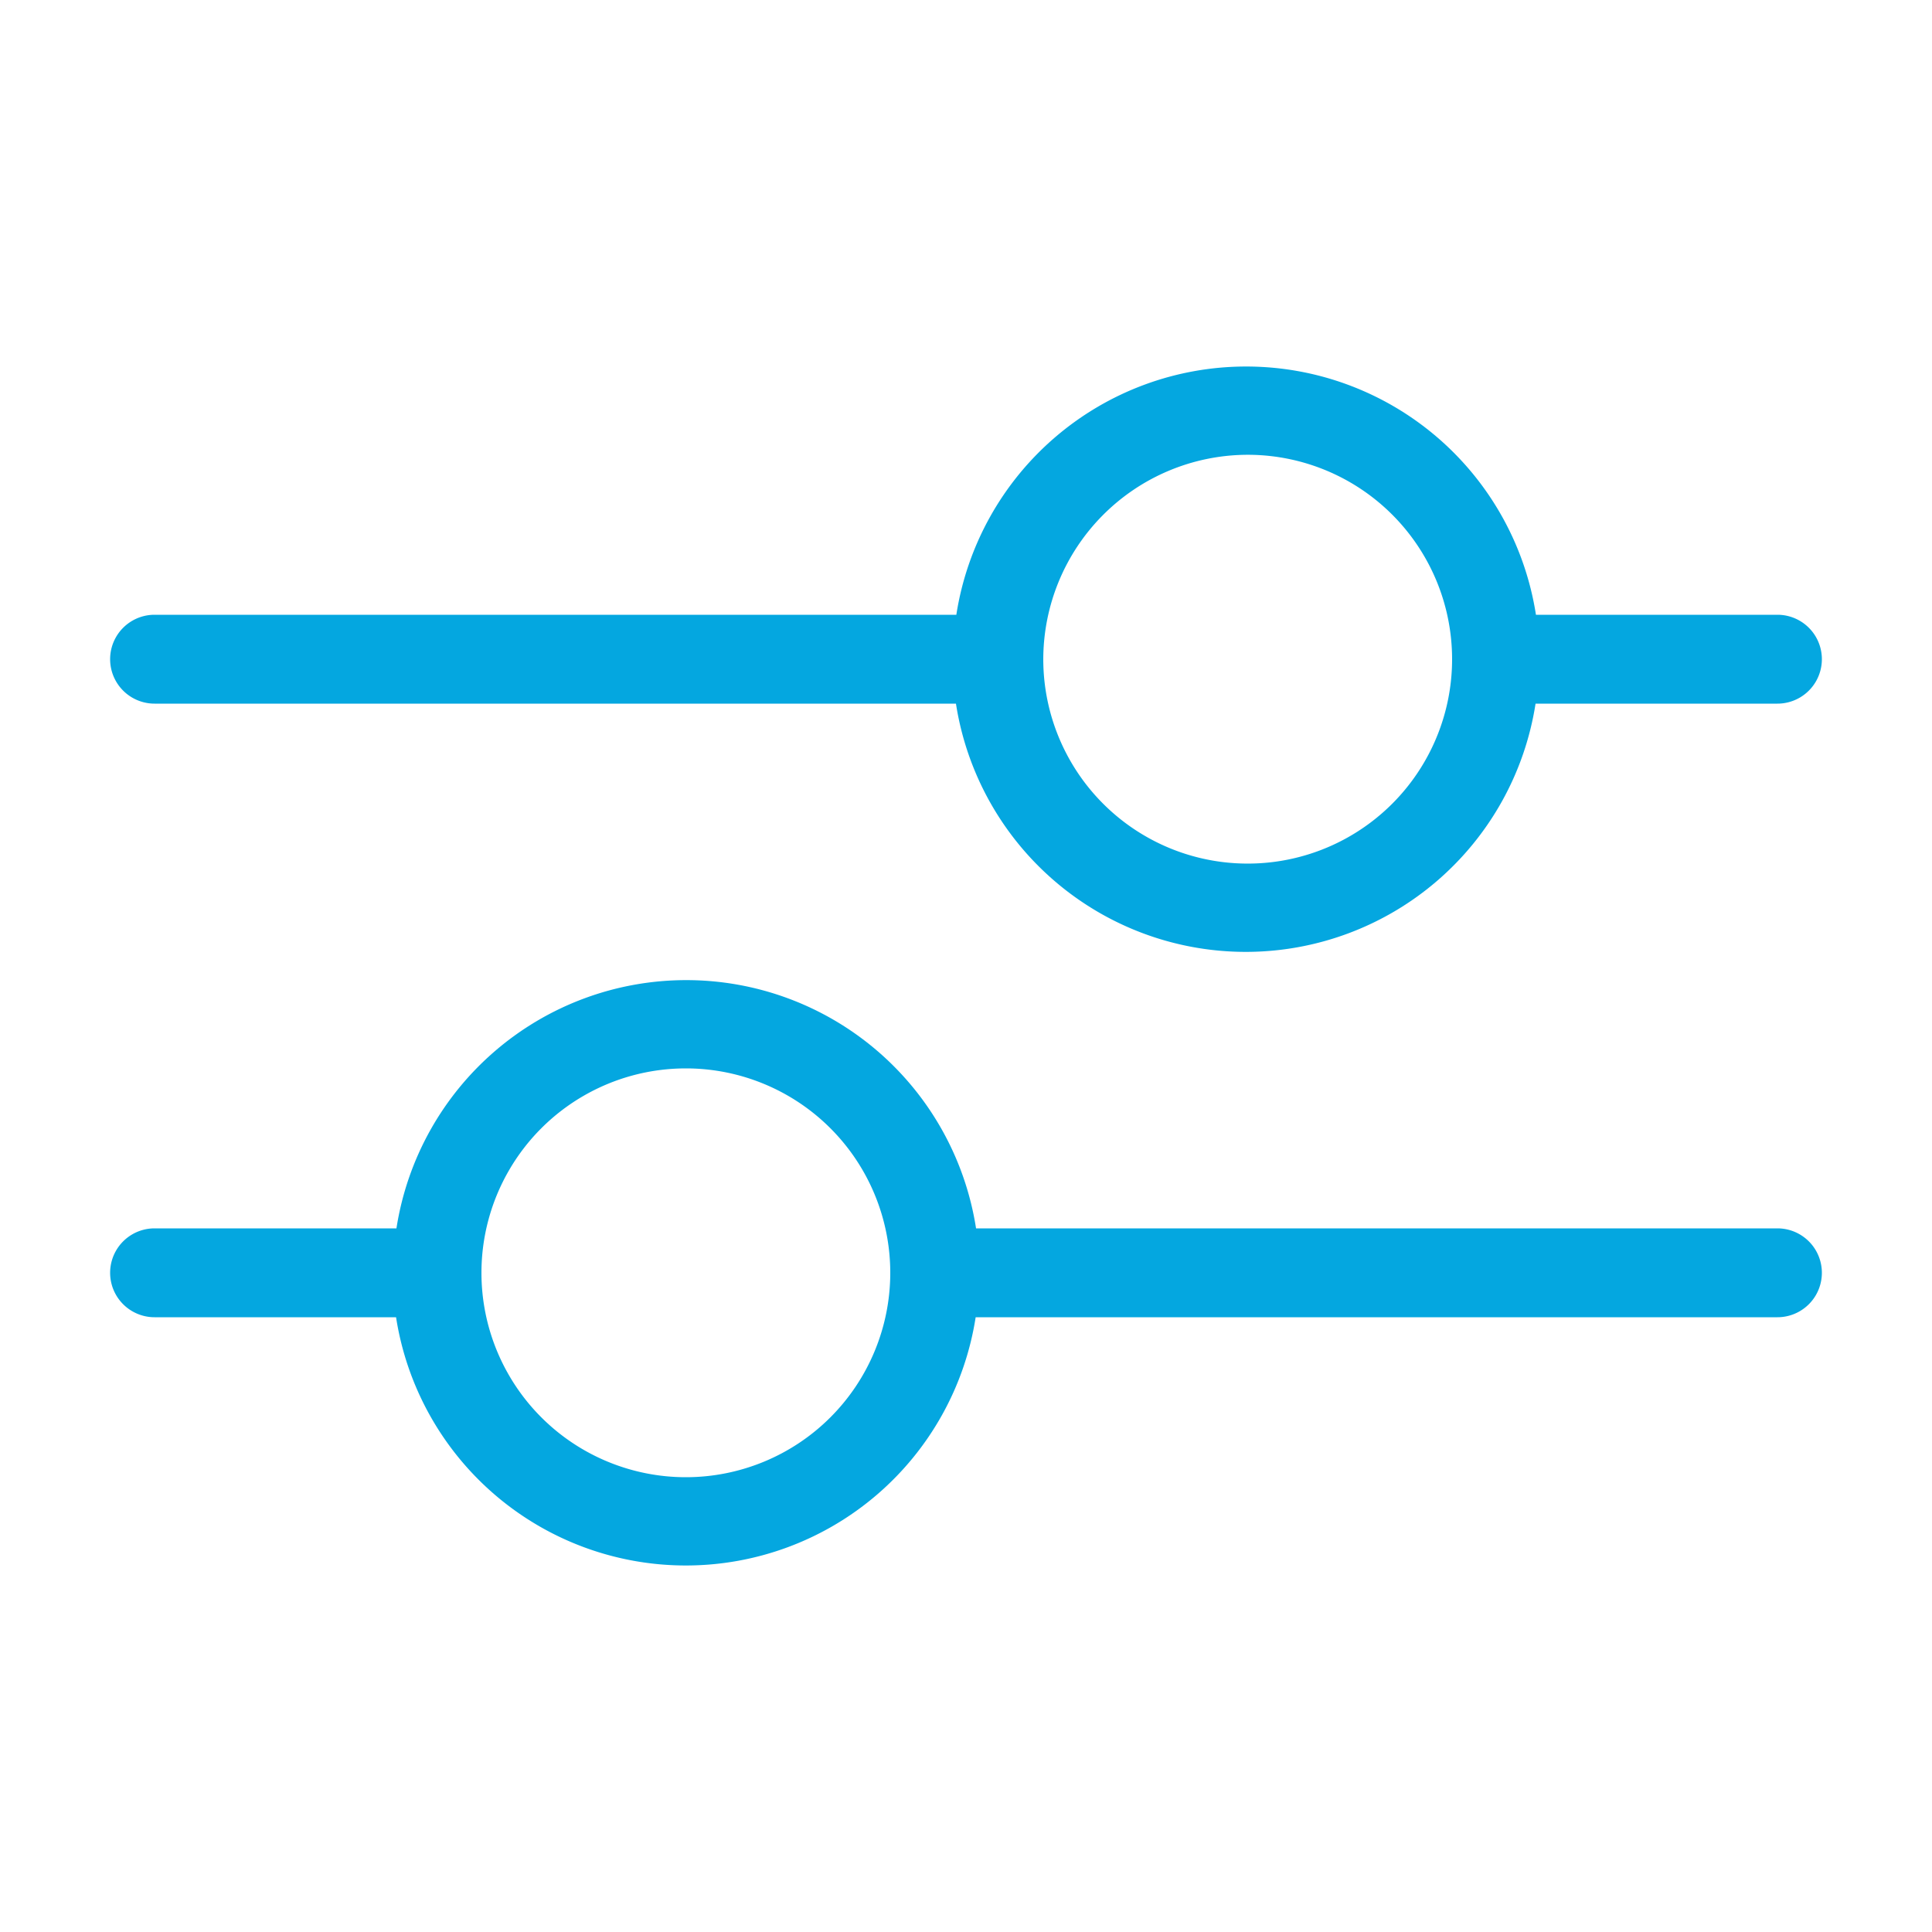 <svg id="Layer_1" data-name="Layer 1" xmlns="http://www.w3.org/2000/svg" viewBox="0 0 50 50"><defs><style>.cls-1{fill:#04a7e0;}</style></defs><title>Icons - Firewall</title><path class="cls-1" d="M4,18.21H24.74a7.59,7.59,0,0,0,15,0H46a1.15,1.15,0,0,0,0-2.3H39.75a7.59,7.59,0,0,0-15,0H4a1.15,1.15,0,0,0,0,2.3Zm28.24-6.44A5.29,5.29,0,1,1,27,17.06,5.3,5.3,0,0,1,32.25,11.77Z"/><path class="cls-1" d="M10.25,34.09a7.59,7.59,0,0,0,15,0H46a1.15,1.15,0,1,0,0-2.3H25.26a7.59,7.59,0,0,0-15,0H4a1.15,1.15,0,0,0,0,2.3Zm7.5-6.44a5.29,5.29,0,1,1-5.29,5.29A5.29,5.29,0,0,1,17.75,27.65Z"/></svg>